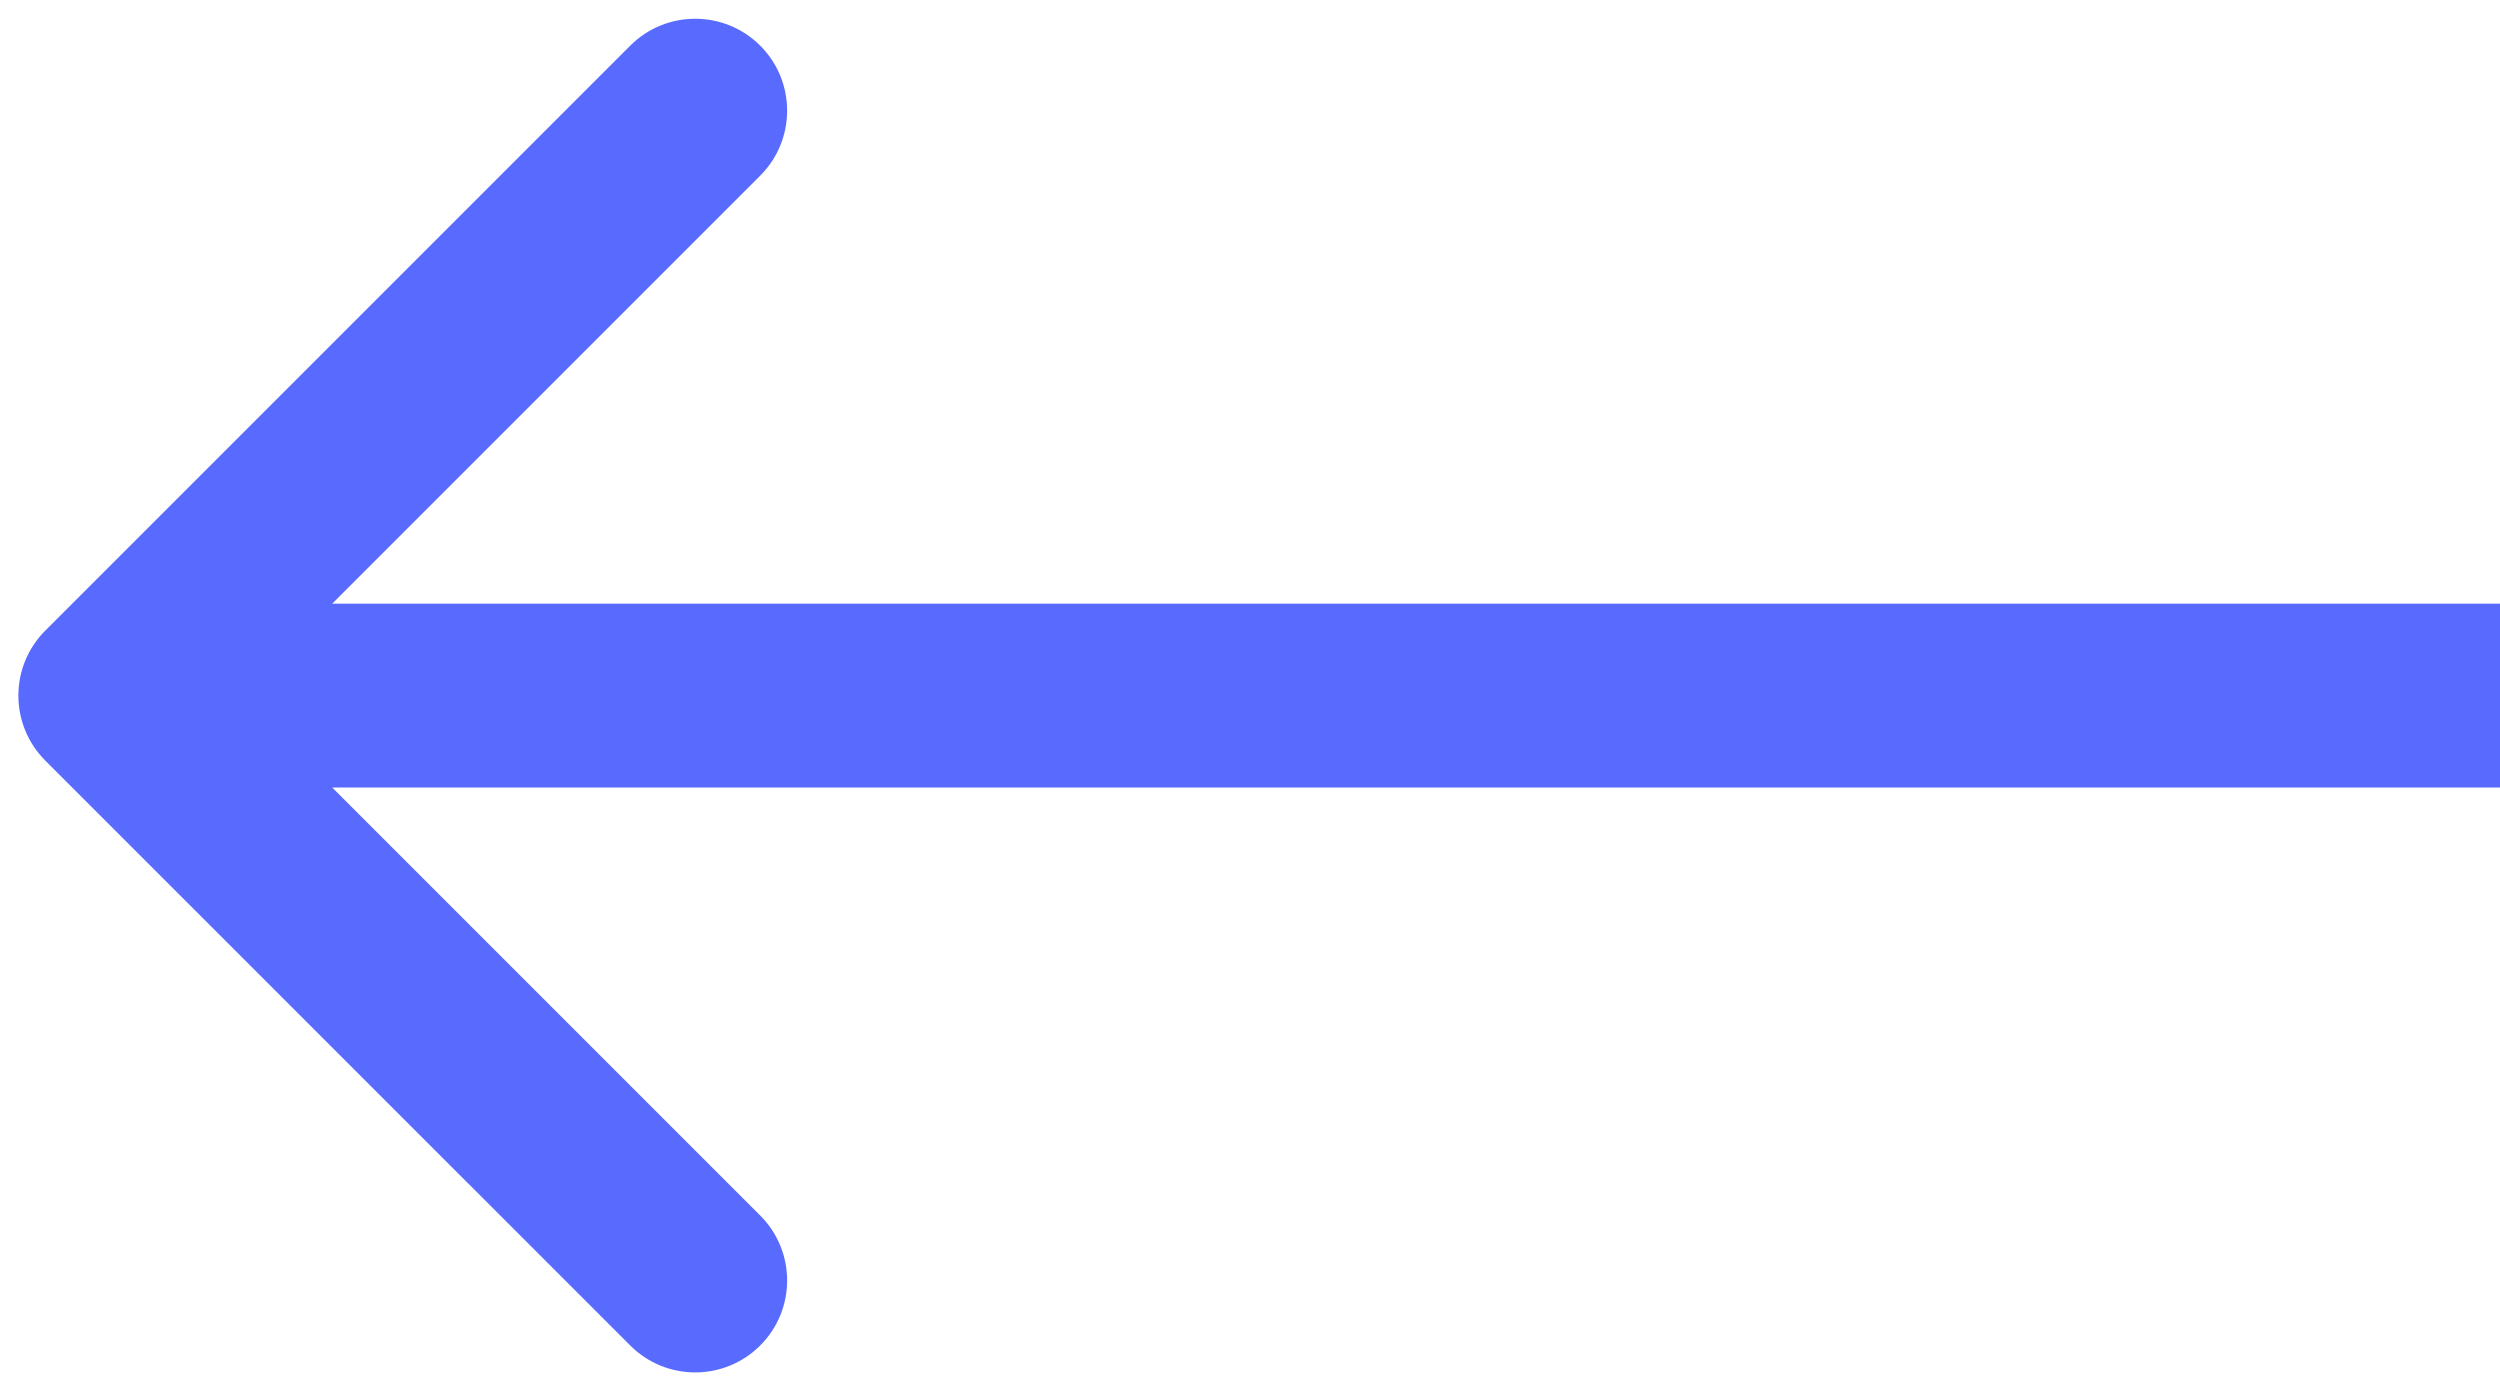 <?xml version="1.0" encoding="UTF-8"?> <svg xmlns="http://www.w3.org/2000/svg" width="68" height="38" viewBox="0 0 68 38" fill="none"> <path d="M1.232 20.688C0.256 19.711 0.256 18.128 1.232 17.152L17.142 1.242C18.118 0.266 19.701 0.266 20.678 1.242C21.654 2.218 21.654 3.801 20.678 4.778L6.536 18.92L20.678 33.062C21.654 34.038 21.654 35.621 20.678 36.597C19.701 37.574 18.118 37.574 17.142 36.597L1.232 20.688ZM68 21.42L3 21.42V16.42L68 16.42V21.42Z" fill="#596BFF"></path> </svg> 